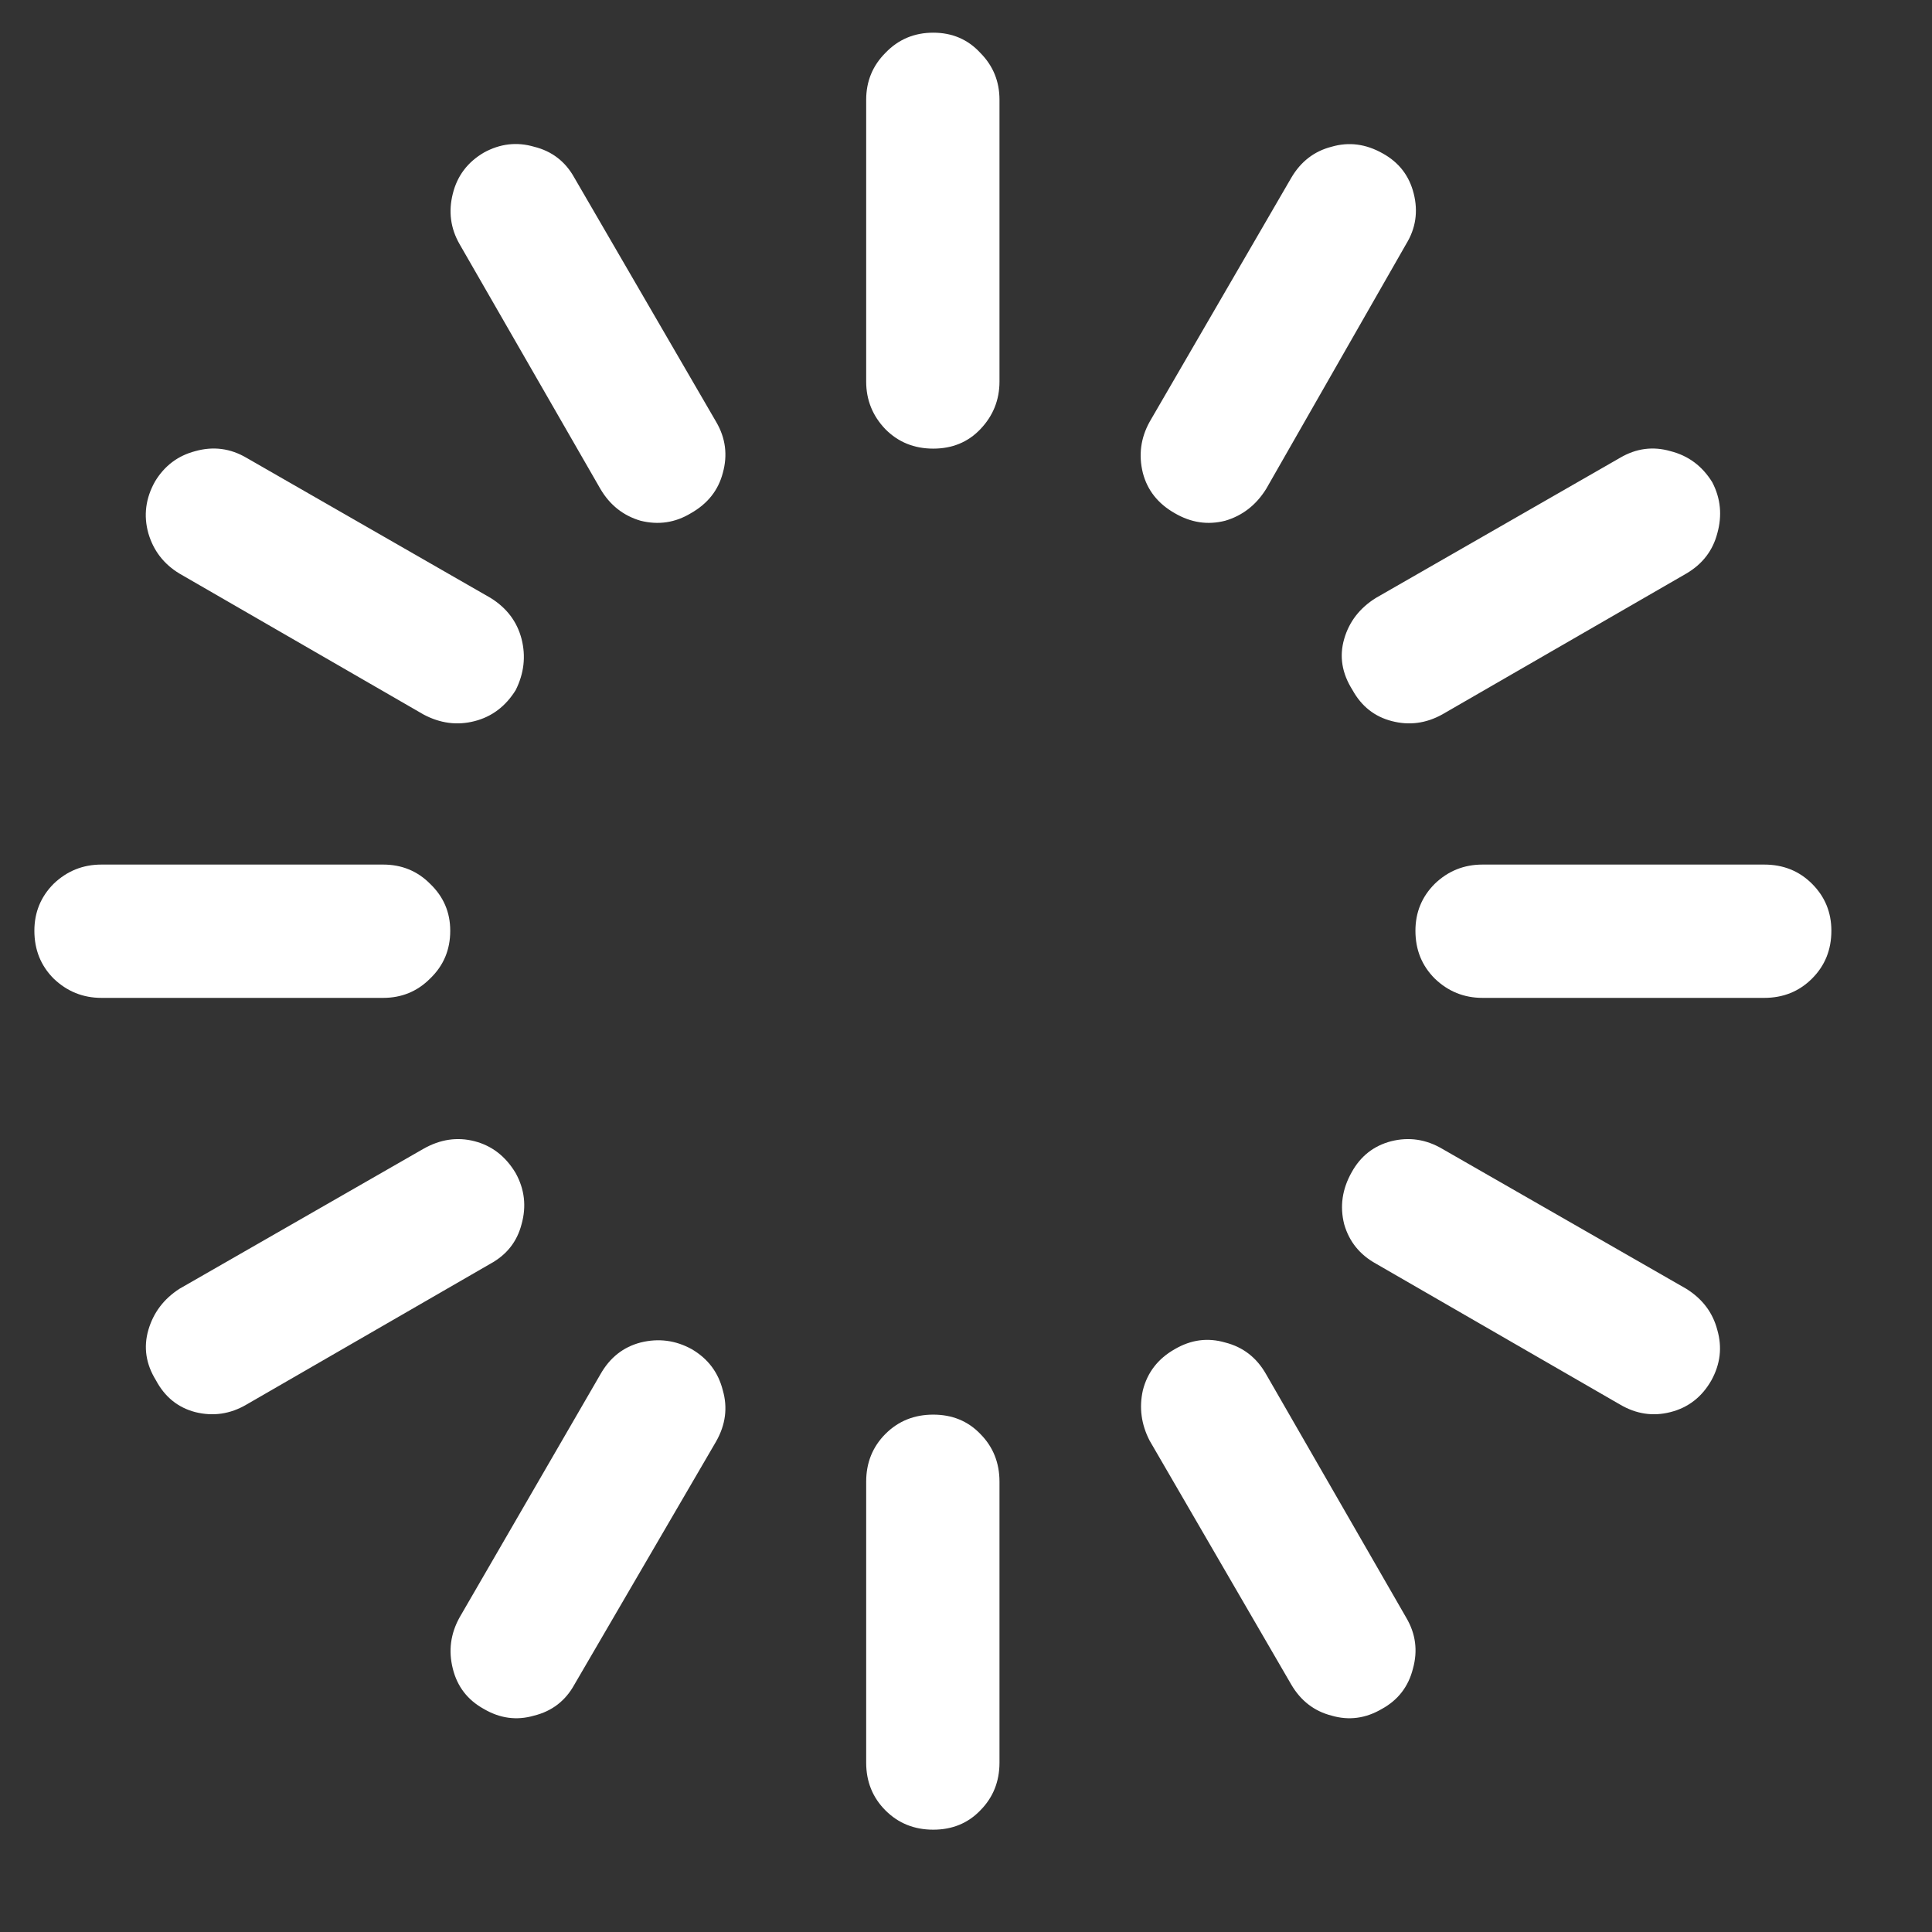 <svg width="24" height="24" viewBox="0 0 24 24" fill="none" xmlns="http://www.w3.org/2000/svg">
<rect x="0" y="0" width="24" height="24" fill="#333333" stroke="none"/>
<path d="M11.593 0.406C11.829 0.406 12.024 0.49 12.177 0.656C12.336 0.816 12.416 1.01 12.416 1.24V4.74C12.416 4.969 12.336 5.167 12.177 5.333C12.024 5.493 11.829 5.573 11.593 5.573C11.357 5.573 11.159 5.493 11 5.333C10.84 5.167 10.76 4.969 10.76 4.74V1.24C10.76 1.01 10.84 0.816 11 0.656C11.159 0.49 11.357 0.406 11.593 0.406ZM17.177 1.906C17.378 2.017 17.507 2.184 17.562 2.406C17.618 2.628 17.587 2.837 17.468 3.031L15.729 6.073C15.604 6.274 15.434 6.406 15.219 6.469C15.003 6.524 14.795 6.493 14.593 6.375C14.385 6.257 14.253 6.09 14.197 5.875C14.142 5.653 14.17 5.441 14.281 5.24L16.041 2.208C16.159 2.007 16.326 1.878 16.541 1.823C16.757 1.76 16.968 1.788 17.177 1.906ZM21.27 5.99C21.375 6.191 21.395 6.403 21.333 6.625C21.277 6.84 21.149 7.007 20.948 7.125L17.916 8.875C17.715 8.986 17.507 9.014 17.291 8.958C17.076 8.903 16.913 8.774 16.802 8.573C16.67 8.365 16.635 8.153 16.698 7.937C16.76 7.722 16.892 7.552 17.093 7.427L20.125 5.687C20.326 5.569 20.534 5.542 20.75 5.604C20.972 5.66 21.145 5.788 21.27 5.99ZM22.75 11.562C22.75 11.799 22.67 11.996 22.51 12.156C22.35 12.316 22.152 12.396 21.916 12.396H18.416C18.187 12.396 17.989 12.316 17.823 12.156C17.663 11.996 17.583 11.799 17.583 11.562C17.583 11.333 17.663 11.139 17.823 10.979C17.989 10.819 18.187 10.74 18.416 10.74H21.916C22.152 10.74 22.35 10.819 22.51 10.979C22.67 11.139 22.75 11.333 22.75 11.562ZM21.26 17.146C21.142 17.354 20.972 17.486 20.75 17.542C20.534 17.597 20.326 17.566 20.125 17.448L17.093 15.698C16.892 15.587 16.76 15.424 16.698 15.208C16.642 14.986 16.673 14.771 16.791 14.562C16.902 14.361 17.066 14.233 17.281 14.177C17.503 14.121 17.715 14.153 17.916 14.271L20.948 16.01C21.149 16.136 21.277 16.306 21.333 16.521C21.395 16.736 21.371 16.944 21.26 17.146ZM17.166 21.229C16.965 21.347 16.757 21.375 16.541 21.312C16.326 21.257 16.159 21.128 16.041 20.927L14.281 17.896C14.177 17.694 14.149 17.486 14.197 17.271C14.253 17.049 14.385 16.878 14.593 16.76C14.795 16.642 15.003 16.614 15.219 16.677C15.441 16.733 15.611 16.864 15.729 17.073L17.468 20.094C17.587 20.295 17.614 20.507 17.552 20.729C17.496 20.951 17.368 21.118 17.166 21.229ZM11.593 22.729C11.357 22.729 11.159 22.649 11 22.49C10.84 22.33 10.76 22.132 10.76 21.896V18.406C10.76 18.17 10.84 17.972 11 17.812C11.159 17.653 11.357 17.573 11.593 17.573C11.829 17.573 12.024 17.653 12.177 17.812C12.336 17.972 12.416 18.17 12.416 18.406V21.896C12.416 22.132 12.336 22.33 12.177 22.49C12.024 22.649 11.829 22.729 11.593 22.729ZM6.01 21.229C5.809 21.118 5.68 20.951 5.625 20.729C5.569 20.507 5.597 20.295 5.708 20.094L7.458 17.073C7.576 16.864 7.743 16.733 7.958 16.677C8.18 16.622 8.392 16.649 8.593 16.76C8.795 16.878 8.923 17.049 8.979 17.271C9.041 17.486 9.014 17.698 8.896 17.906L7.135 20.927C7.024 21.128 6.857 21.257 6.635 21.312C6.42 21.375 6.211 21.347 6.01 21.229ZM1.937 17.146C1.812 16.944 1.781 16.736 1.843 16.521C1.906 16.306 2.034 16.136 2.229 16.01L5.26 14.271C5.468 14.153 5.68 14.121 5.896 14.177C6.111 14.233 6.281 14.364 6.406 14.573C6.517 14.774 6.541 14.986 6.479 15.208C6.423 15.424 6.295 15.587 6.093 15.698L3.062 17.448C2.861 17.566 2.649 17.597 2.427 17.542C2.211 17.486 2.048 17.354 1.937 17.146ZM0.427 11.562C0.427 11.333 0.507 11.139 0.666 10.979C0.833 10.819 1.031 10.74 1.26 10.74H4.76C4.989 10.74 5.184 10.819 5.343 10.979C5.51 11.139 5.593 11.333 5.593 11.562C5.593 11.799 5.51 11.996 5.343 12.156C5.184 12.316 4.989 12.396 4.76 12.396H1.26C1.031 12.396 0.833 12.316 0.666 12.156C0.507 11.996 0.427 11.799 0.427 11.562ZM1.927 5.979C2.045 5.785 2.211 5.66 2.427 5.604C2.649 5.542 2.861 5.569 3.062 5.687L6.093 7.427C6.295 7.552 6.423 7.722 6.479 7.937C6.534 8.153 6.51 8.365 6.406 8.573C6.281 8.774 6.111 8.903 5.896 8.958C5.68 9.014 5.468 8.986 5.26 8.875L2.229 7.125C2.034 7.007 1.906 6.84 1.843 6.625C1.781 6.403 1.809 6.187 1.927 5.979ZM6.01 1.896C6.211 1.785 6.42 1.76 6.635 1.823C6.857 1.878 7.024 2.007 7.135 2.208L8.896 5.24C9.014 5.441 9.041 5.653 8.979 5.875C8.923 6.09 8.791 6.257 8.583 6.375C8.389 6.493 8.18 6.524 7.958 6.469C7.743 6.406 7.576 6.274 7.458 6.073L5.708 3.031C5.597 2.837 5.569 2.628 5.625 2.406C5.68 2.184 5.809 2.014 6.01 1.896Z" fill="white"/>
</svg>
